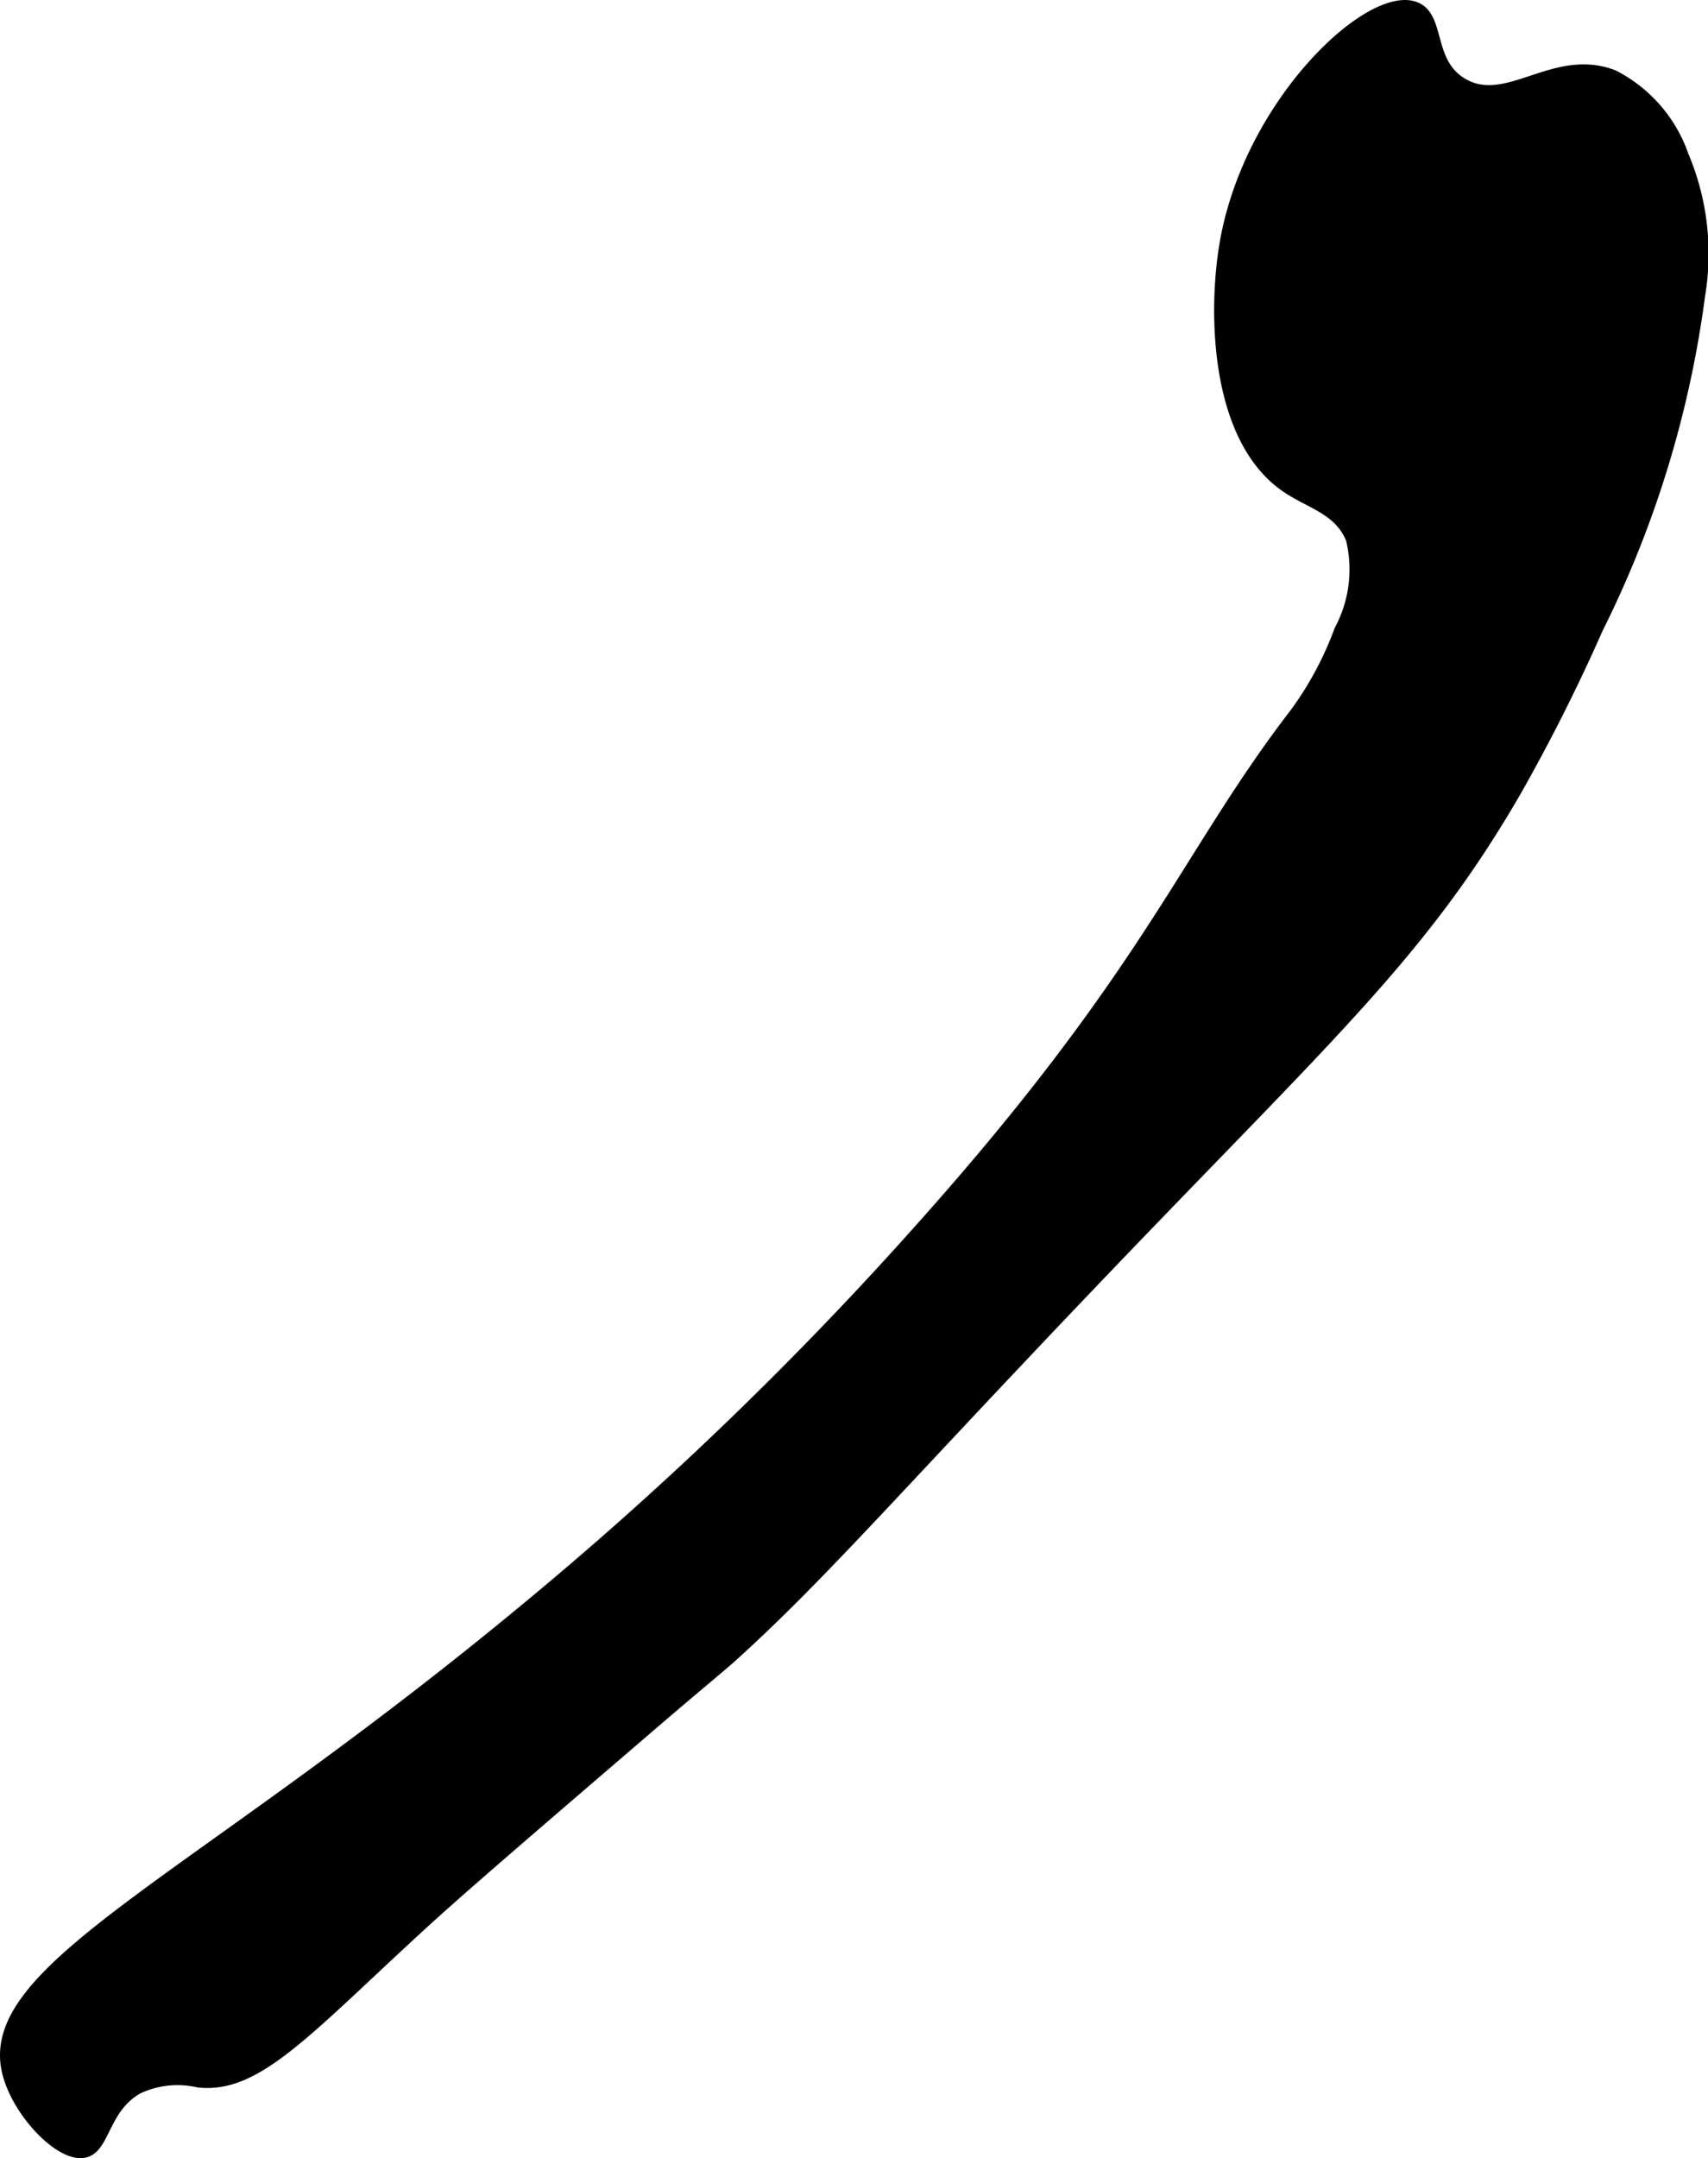 <?xml version="1.0" encoding="UTF-8"?>
<svg xmlns="http://www.w3.org/2000/svg"
     version="1.1"
     width="9.321mm"
     height="11.775mm"
     viewBox="0 0 26.422 33.378">
   <defs>
      <style type="text/css"><![CDATA[
      .a {
        stroke: #000;
        stroke-miterlimit: 10;
        stroke-width: 0.15px;
      }
    ]]></style>
   </defs>
   <path class="a"
         d="M18.943,3.756c-.181,1.042-.161,3.006.932,3.773.382.268.832.346,1.02.811a1.975,1.975,0,0,1-.179,1.402,5.199,5.199,0,0,1-.685,1.28c-1.716,2.229-2.242,4.012-5.889,8.071a55.44,55.44,0,0,1-6.095,5.846C2.981,29.124-.243,30.41.1,32.019c.134.631.829,1.367,1.213,1.277.32-.075.297-.695.83-.989a1.436,1.436,0,0,1,.926-.096c.903.099,1.653-.774,3.415-2.394.634-.583,1.641-1.447,3.654-3.176.655-.562,1.015-.854,1.215-1.035,1.36-1.234,2.458-2.517,5.436-5.64,3.734-3.916,5.188-5.16,6.674-7.734A28.038,28.038,0,0,0,24.724,9.723,16.269,16.269,0,0,0,26.302,4.572a3.9,3.9,0,0,0-.255-2.17,2.213,2.213,0,0,0-1.085-1.245c-.921-.355-1.642.528-2.33.128-.549-.319-.337-1.025-.734-1.181C21.193-.173,19.32,1.583,18.943,3.756Z"/>
</svg>

